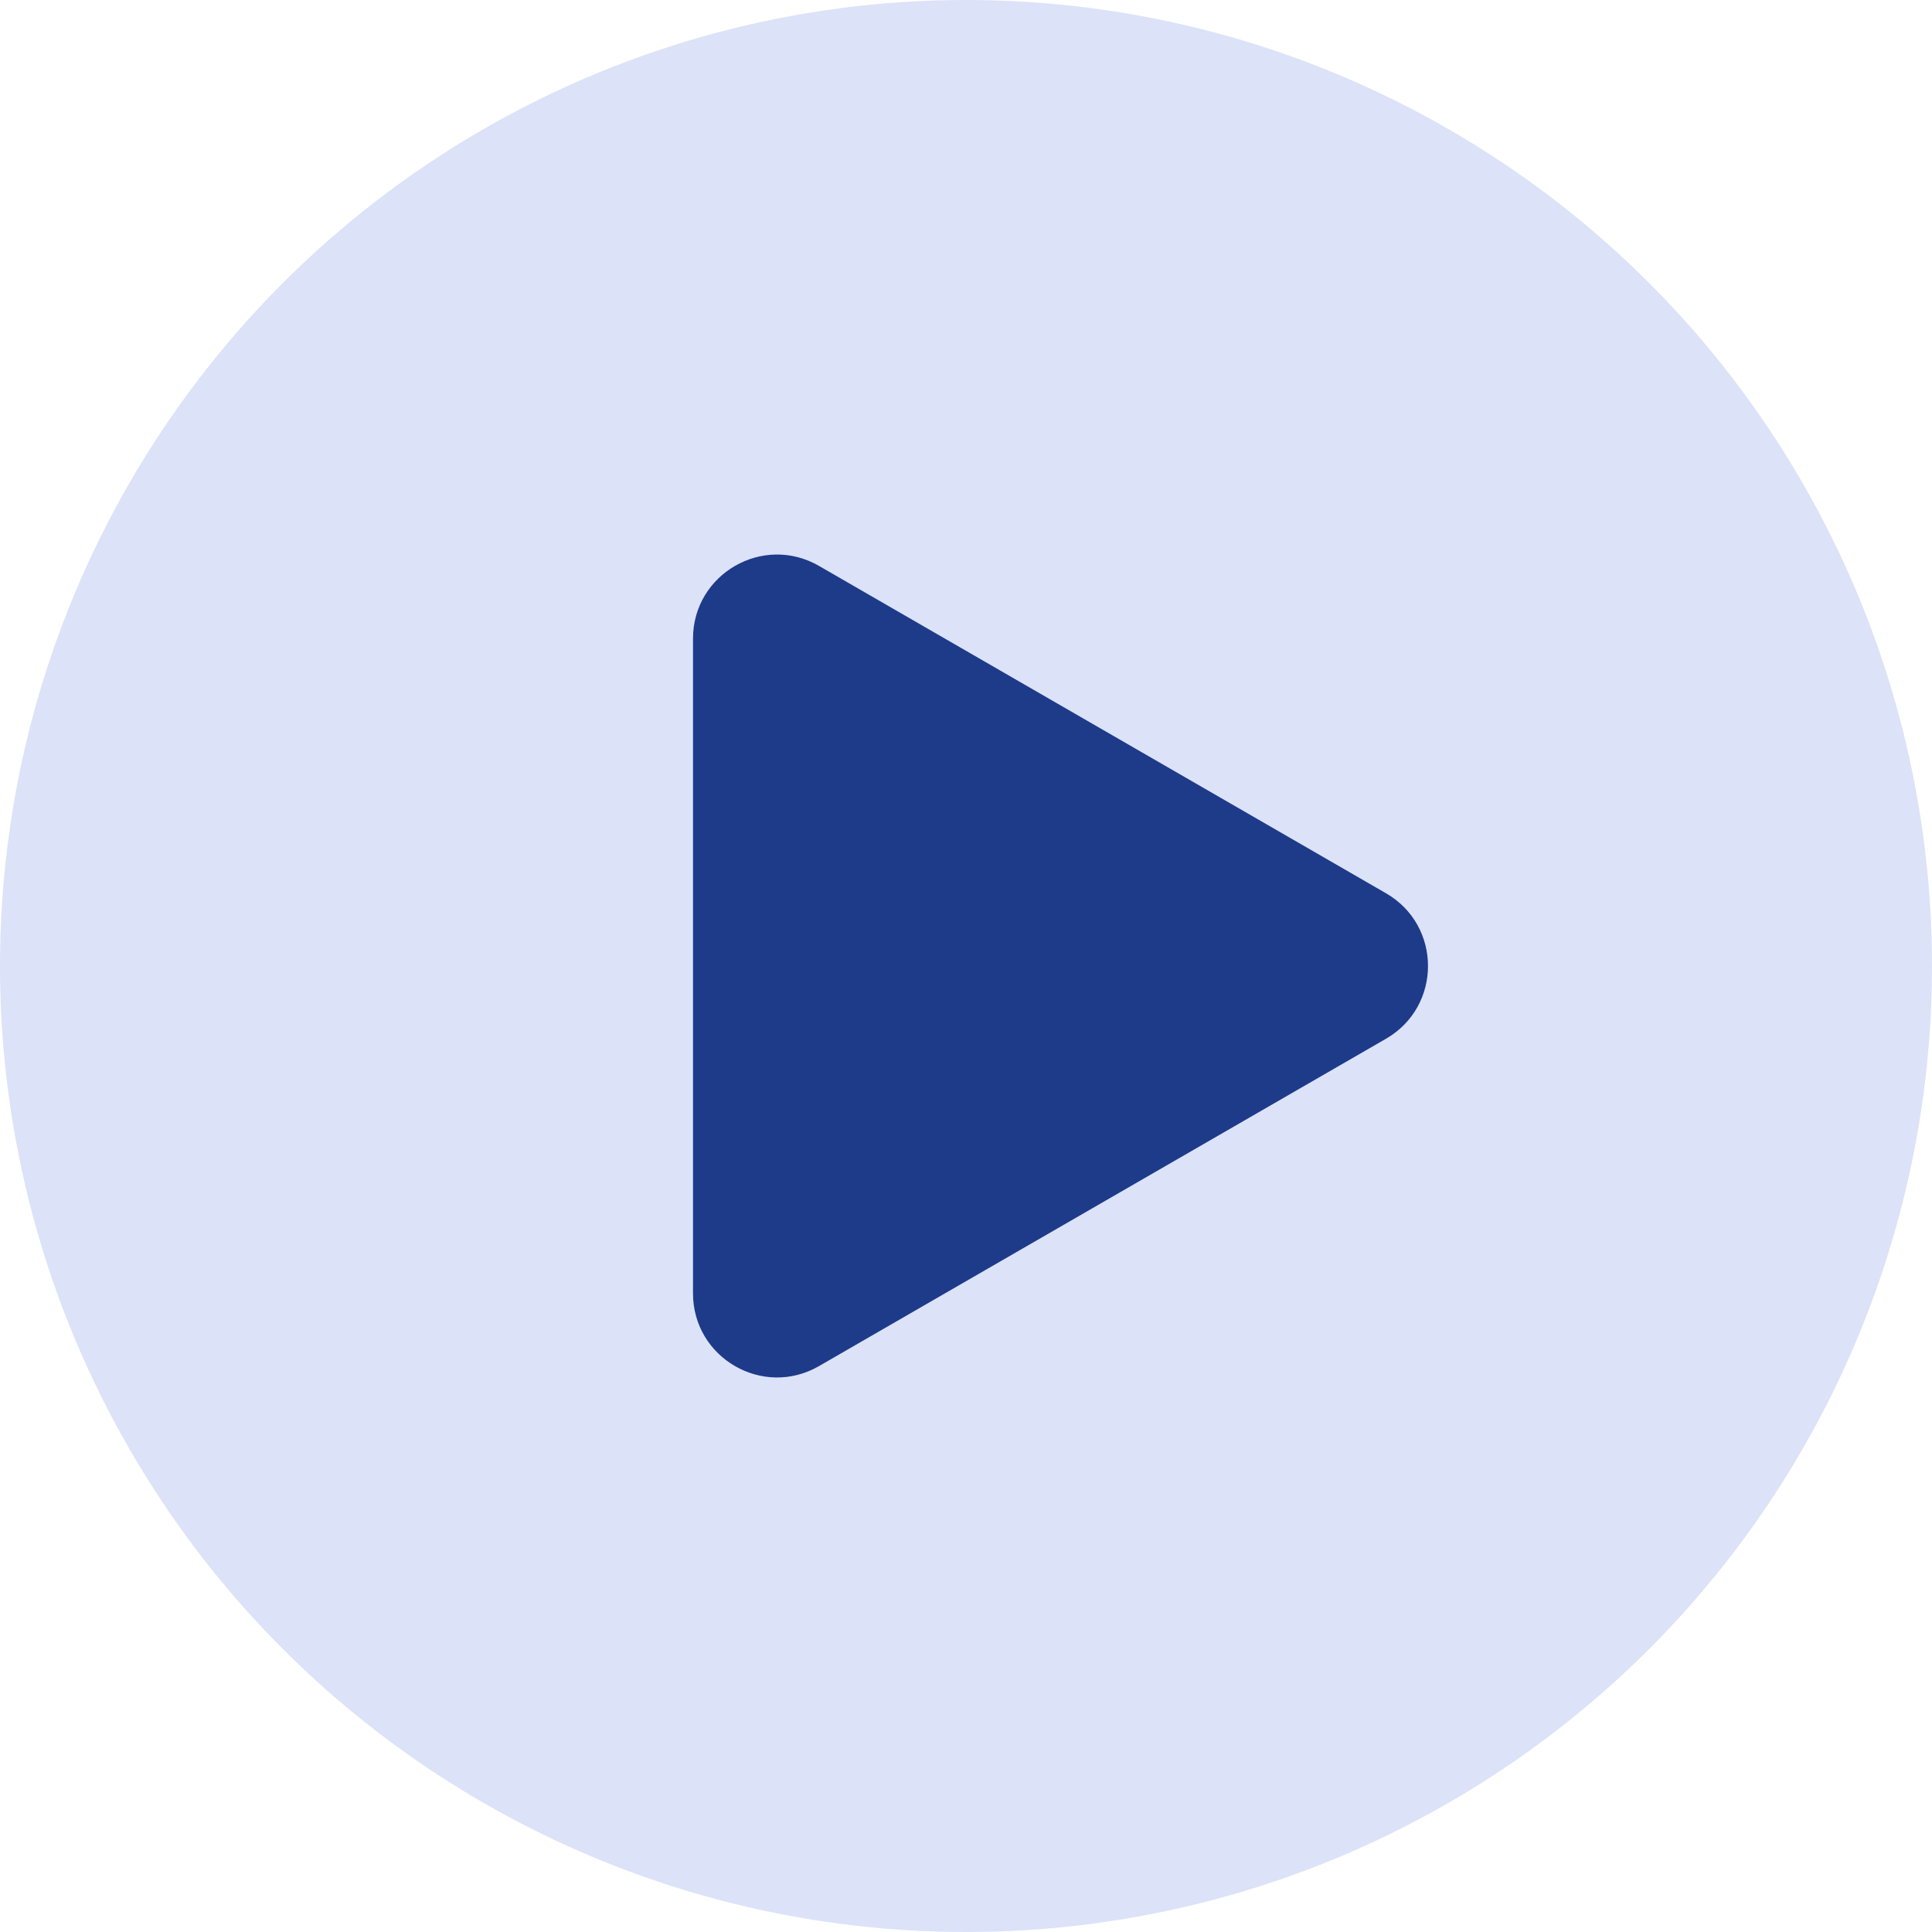 <svg width="69" height="69" viewBox="0 0 69 69" fill="none" xmlns="http://www.w3.org/2000/svg">
<circle cx="34.5" cy="34.5" r="34.5" fill="#B8C4F0" fill-opacity="0.49"/>
<path d="M49.5 31.902C51.5 33.057 51.5 35.943 49.5 37.098L29.25 48.789C27.25 49.944 24.75 48.501 24.75 46.191L24.75 22.809C24.75 20.499 27.25 19.056 29.25 20.211L49.5 31.902Z" fill="#1D3B89"/>
</svg>
